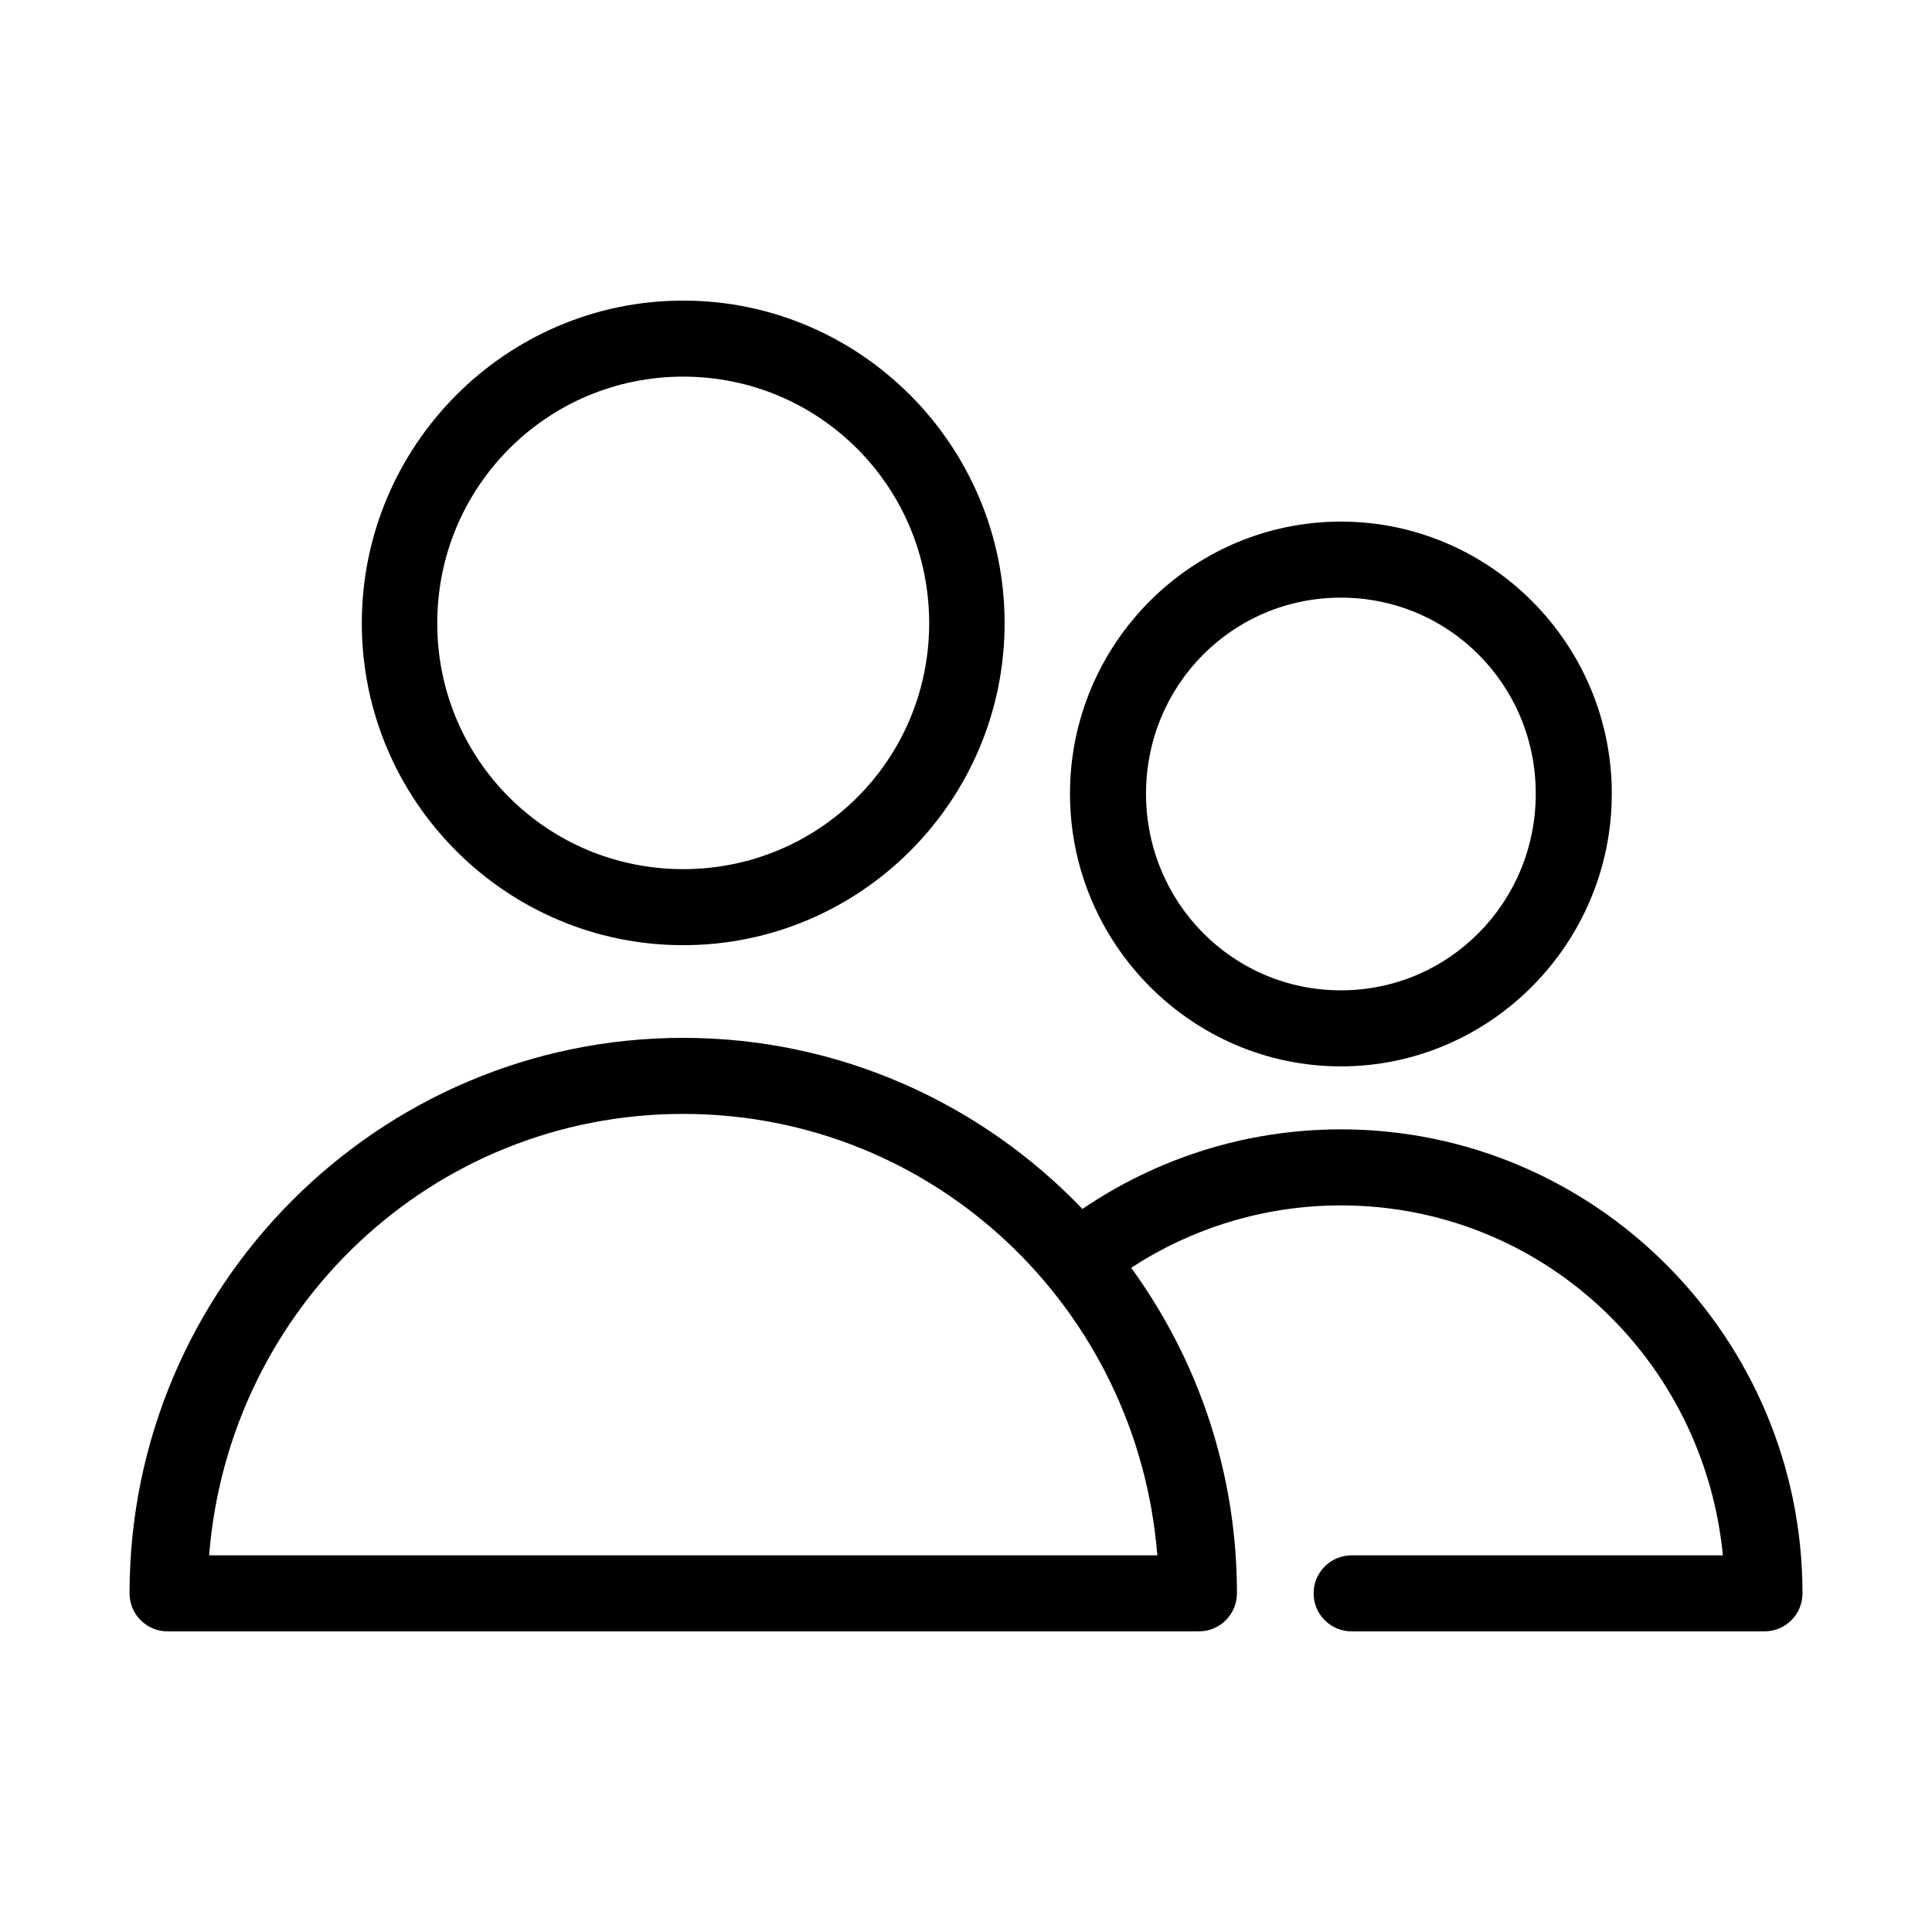 <?xml version="1.0" encoding="UTF-8"?>
<!-- Uploaded to: ICON Repo, www.iconrepo.com, Generator: ICON Repo Mixer Tools -->
<svg fill="#000000" width="800px" height="800px" version="1.1" viewBox="144 144 512 512" xmlns="http://www.w3.org/2000/svg">
 <path d="m325.06 223.66c-46.957 0-85.176 38.422-85.176 85.492 0 47.066 38.219 85.332 85.176 85.332 46.953 0 85.172-38.266 85.172-85.332 0-47.07-38.219-85.492-85.172-85.492zm0 20.152c36.074 0 65.18 29.176 65.18 65.34s-29.105 65.18-65.18 65.18c-36.078 0-65.184-29.016-65.184-65.18s29.105-65.34 65.184-65.34zm174.29 38.418c-39.531 0-71.793 32.363-71.793 72.105 0 39.742 32.262 72.266 71.793 72.266s71.793-32.523 71.793-72.266c0-39.742-32.262-72.105-71.793-72.105zm0 20.152c28.668 0 51.641 23.133 51.641 51.953 0 28.824-22.973 52.113-51.641 52.113s-51.641-23.289-51.641-52.113c0-28.82 22.973-51.953 51.641-51.953zm-174.29 116.66c-80.941 0-146.73 66.109-146.73 147.21 0 5.566 4.508 10.078 10.074 10.078h273.32c5.566 0 10.074-4.512 10.078-10.078 0-32.246-10.402-61.98-28.027-86.277 15.988-10.414 35.078-16.531 55.578-16.531 53.102 0 96.156 40.645 101.23 92.734h-98.242c-2.699-0.039-5.297 1.008-7.219 2.898-1.922 1.895-3.004 4.481-3.004 7.176 0 2.699 1.082 5.285 3.004 7.176 1.922 1.895 4.519 2.941 7.219 2.902h109.26c5.566 0 10.078-4.512 10.078-10.078 0-67.746-54.859-122.96-122.33-122.96-25.344 0-48.949 7.809-68.488 21.098-26.711-27.883-64.285-45.344-105.8-45.344zm0 20.156c66.586 0 120.46 51.551 125.64 116.98h-251.28c5.18-65.426 59.051-116.98 125.64-116.98z"/>
</svg>